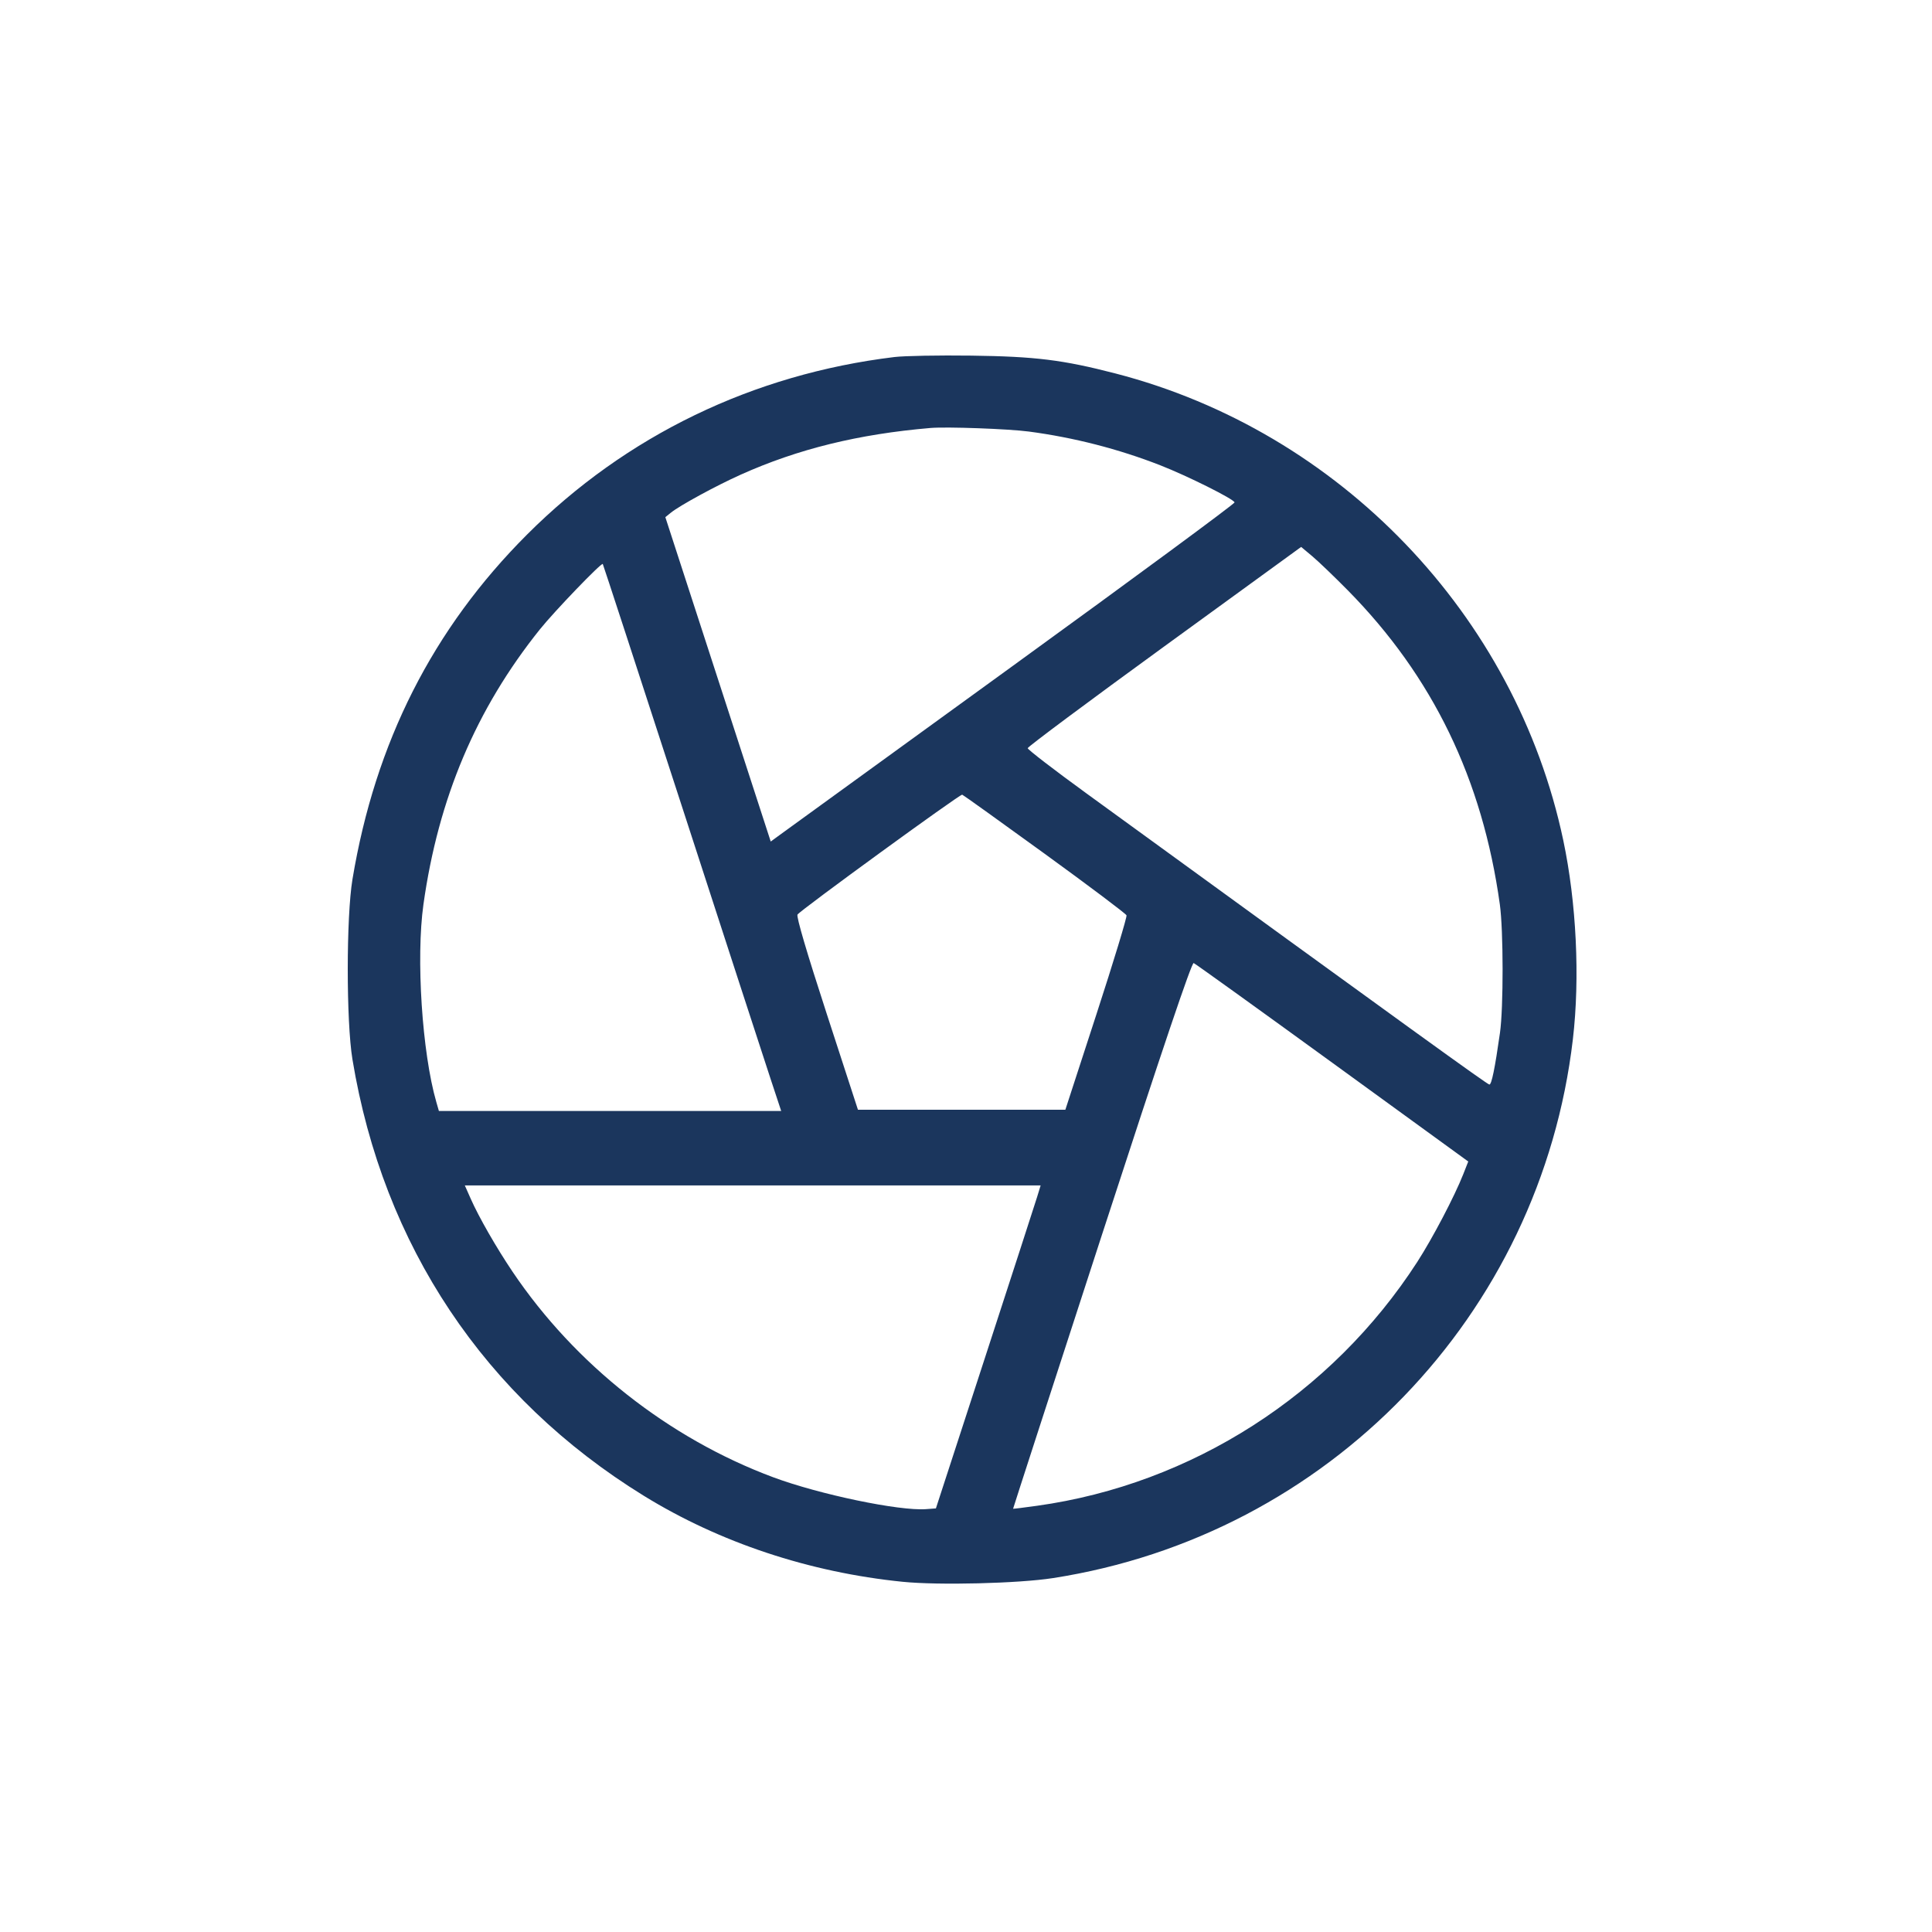<?xml version="1.0" encoding="UTF-8"?> <svg xmlns="http://www.w3.org/2000/svg" width="250" height="250" viewBox="0 0 250 250" fill="none"><path fill-rule="evenodd" clip-rule="evenodd" d="M115.737 46.2C97.438 48.42 81.013 56.359 68.192 69.179C55.998 81.374 48.554 96.074 45.61 113.771C44.799 118.65 44.796 132.168 45.605 137.077C49.577 161.171 62.71 180.849 83.294 193.544C93.114 199.601 104.728 203.462 116.799 204.683C121.45 205.153 131.775 204.9 136.246 204.206C171.875 198.678 199.351 170.201 203.53 134.474C204.46 126.523 203.991 116.807 202.286 108.731C196.128 79.568 173.364 55.837 144.342 48.327C137.53 46.564 133.987 46.126 125.681 46.017C121.493 45.962 117.019 46.045 115.737 46.2ZM133.138 55.843C138.95 56.611 144.749 58.1 150.133 60.205C153.659 61.584 159.626 64.563 159.754 65.009C159.799 65.166 146.82 74.734 130.912 86.27C115.003 97.807 101.48 107.617 100.86 108.07L99.733 108.895L92.914 87.908L86.095 66.921L86.81 66.343C87.96 65.411 92.655 62.855 95.849 61.421C103.249 58.1 111.056 56.179 120.398 55.38C122.492 55.202 130.483 55.492 133.138 55.843ZM174.4 76.382C185.397 87.538 191.827 100.822 194.079 117.034C194.546 120.4 194.556 130.414 194.094 133.659C193.438 138.271 193.014 140.34 192.726 140.34C192.478 140.34 183.059 133.534 140.596 102.672C136.409 99.629 132.983 96.993 132.983 96.815C132.983 96.637 140.945 90.704 150.675 83.632L168.368 70.772L169.804 71.974C170.593 72.635 172.662 74.619 174.4 76.382ZM88.223 104.294C93.8 121.47 98.975 137.376 99.724 139.641L101.085 143.759H78.939H56.793L56.457 142.593C54.616 136.21 53.819 123.971 54.792 117.034C56.722 103.285 61.608 91.742 69.856 81.446C71.717 79.122 77.809 72.787 77.998 72.978C78.044 73.025 82.646 87.117 88.223 104.294ZM135.178 110.475C140.922 114.644 145.689 118.229 145.77 118.442C145.852 118.655 144.105 124.403 141.888 131.216L137.856 143.603H124.438H111.019L106.976 131.18C104.391 123.237 103.028 118.609 103.197 118.344C103.55 117.793 124.219 102.746 124.508 102.83C124.632 102.866 129.433 106.306 135.178 110.475ZM172.416 137.531L189.991 150.298L189.353 151.922C188.231 154.78 185.374 160.23 183.387 163.304C172.3 180.456 154.221 192.049 134.206 194.845C132.508 195.082 131.107 195.256 131.094 195.231C131.08 195.207 136.247 179.277 142.575 159.83C150.481 135.537 154.201 124.519 154.462 124.619C154.67 124.699 162.75 130.51 172.416 137.531ZM134.207 154.868C133.958 155.68 130.909 165.083 127.43 175.765L121.105 195.187L119.822 195.282C116.369 195.539 106.001 193.375 100.044 191.154C86.533 186.117 74.406 176.555 66.338 164.579C64.222 161.439 61.968 157.509 60.911 155.118L60.147 153.392H97.403H134.659L134.207 154.868Z" fill="#1B365D"></path></svg> 
